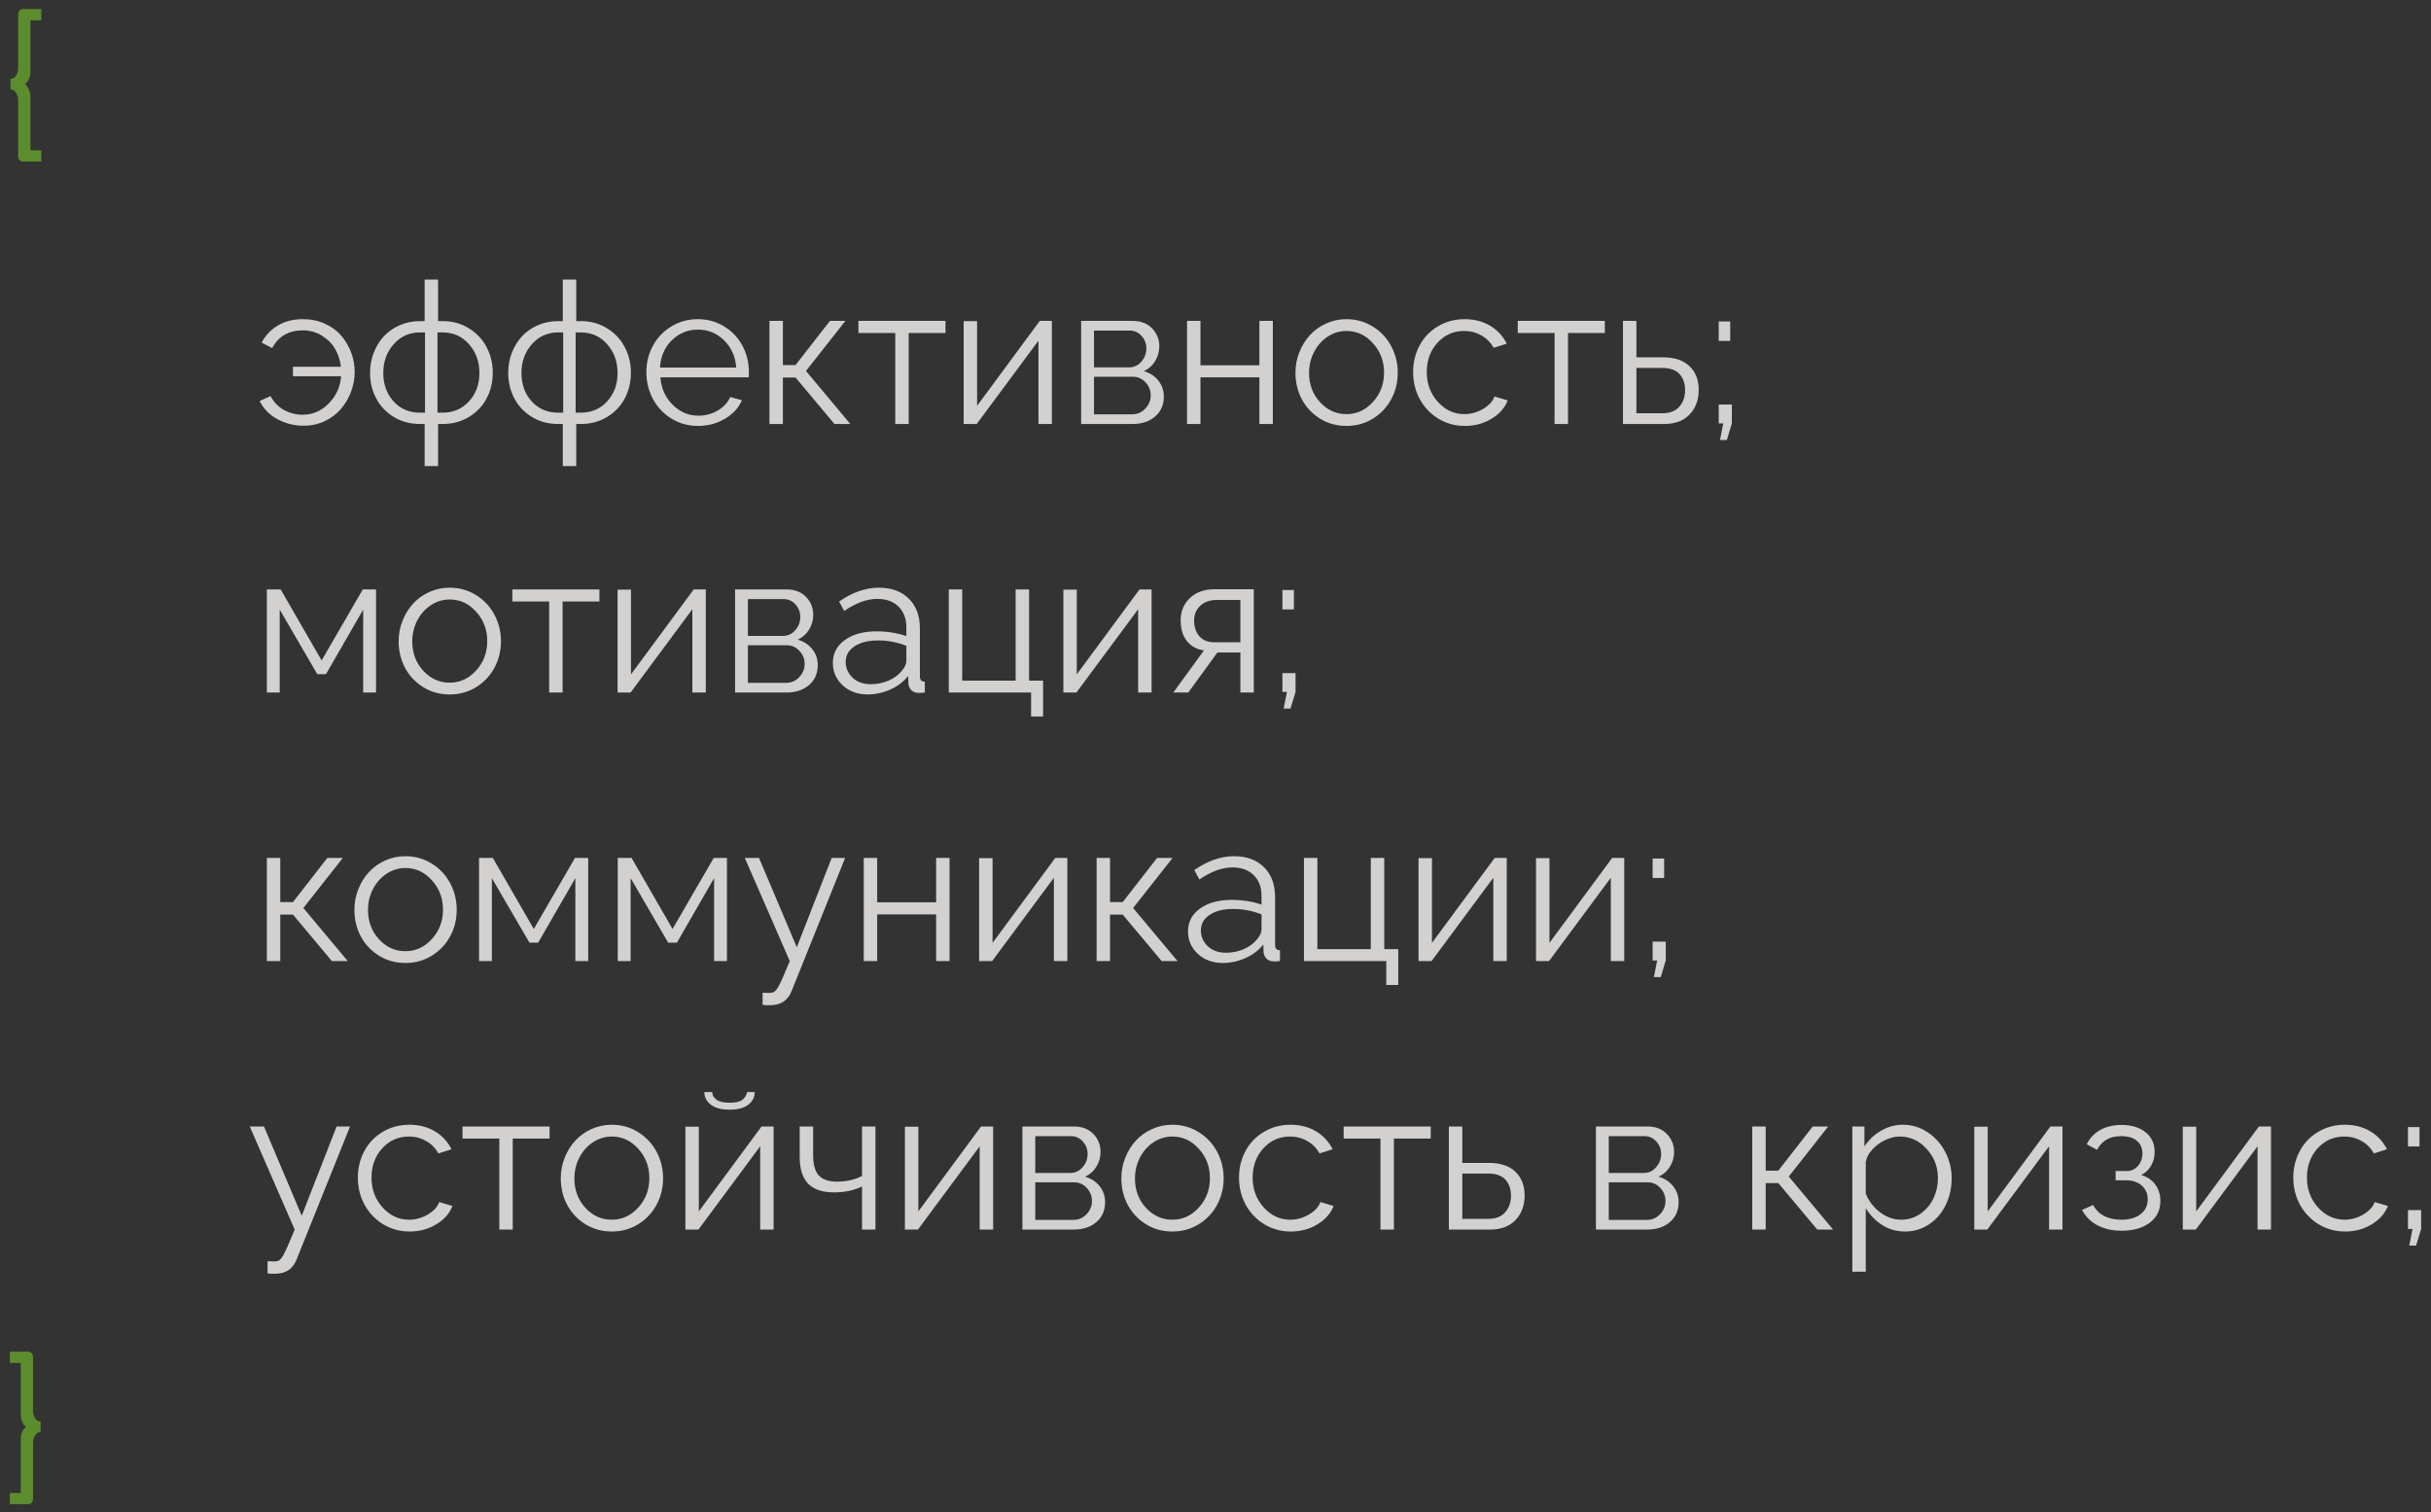 <?xml version="1.0" encoding="UTF-8"?> <svg xmlns="http://www.w3.org/2000/svg" width="172" height="107" viewBox="0 0 172 107" fill="none"><rect x="0" y="0" width="172" height="107" fill="#333333" stroke="none"/> <path d="M2.153 1.437V5.094C2.153 5.445 2.028 5.734 1.777 5.962C1.91 6.076 2.005 6.215 2.064 6.379C2.124 6.543 2.153 6.693 2.153 6.83V10.638H2.926V11.431H1.613C1.522 11.431 1.445 11.396 1.381 11.328C1.317 11.264 1.285 11.159 1.285 11.014V7.083C1.285 6.892 1.235 6.721 1.135 6.57C1.039 6.415 0.909 6.329 0.745 6.311V5.579C0.918 5.579 1.05 5.497 1.142 5.333C1.237 5.164 1.285 5 1.285 4.841V1.061C1.285 0.91 1.322 0.803 1.395 0.739C1.467 0.671 1.54 0.637 1.613 0.637H2.926V1.437H2.153ZM0.697 96.436V95.637H2.017C2.085 95.637 2.156 95.671 2.229 95.739C2.301 95.803 2.338 95.91 2.338 96.061V99.841C2.338 100 2.383 100.164 2.475 100.333C2.566 100.497 2.698 100.579 2.871 100.579V101.311C2.707 101.329 2.577 101.413 2.481 101.563C2.386 101.714 2.338 101.887 2.338 102.083V106.014C2.338 106.16 2.304 106.264 2.235 106.328C2.172 106.396 2.099 106.431 2.017 106.431H0.697V105.638H1.47V101.83C1.47 101.461 1.59 101.172 1.832 100.962C1.59 100.743 1.47 100.454 1.47 100.094V96.436H0.697Z" fill="#5B8D2D"></path> <path d="M21.479 30.123C20.818 30.123 20.2 29.968 19.626 29.658C19.056 29.348 18.639 28.92 18.375 28.373L19.141 28.024C19.378 28.462 19.699 28.792 20.105 29.016C20.51 29.234 20.945 29.344 21.41 29.344C22.126 29.344 22.745 29.075 23.27 28.537C23.794 27.999 24.081 27.361 24.131 26.623H20.727V25.953H24.117C24.072 25.506 23.939 25.092 23.721 24.709C23.502 24.326 23.192 24.009 22.791 23.759C22.39 23.504 21.934 23.376 21.424 23.376C20.43 23.376 19.708 23.793 19.257 24.627L18.512 24.244C18.781 23.729 19.166 23.324 19.667 23.027C20.168 22.731 20.759 22.583 21.438 22.583C22.003 22.583 22.52 22.69 22.989 22.904C23.463 23.119 23.851 23.403 24.151 23.759C24.452 24.114 24.685 24.513 24.849 24.955C25.013 25.393 25.095 25.846 25.095 26.315C25.095 26.799 25.008 27.268 24.835 27.724C24.662 28.179 24.422 28.585 24.117 28.94C23.812 29.296 23.429 29.583 22.969 29.802C22.509 30.016 22.012 30.123 21.479 30.123ZM30.044 32.98V30H29.723C29.025 30 28.403 29.834 27.856 29.501C27.314 29.168 26.899 28.729 26.612 28.182C26.325 27.635 26.182 27.033 26.182 26.377C26.182 25.885 26.266 25.418 26.435 24.976C26.608 24.529 26.845 24.139 27.145 23.807C27.451 23.474 27.827 23.21 28.273 23.014C28.72 22.818 29.203 22.72 29.723 22.72H30.044V19.78H30.994V22.72H31.315C32.004 22.72 32.621 22.888 33.168 23.226C33.715 23.558 34.134 24.003 34.426 24.559C34.717 25.11 34.863 25.716 34.863 26.377C34.863 27.033 34.72 27.635 34.433 28.182C34.145 28.729 33.728 29.168 33.182 29.501C32.635 29.834 32.013 30 31.315 30H30.994V32.98H30.044ZM29.723 29.2H30.071V23.52H29.723C28.971 23.52 28.349 23.797 27.856 24.354C27.364 24.91 27.118 25.588 27.118 26.391C27.118 27.193 27.36 27.863 27.843 28.4C28.33 28.934 28.957 29.2 29.723 29.2ZM30.953 29.2H31.315C32.077 29.2 32.701 28.931 33.188 28.394C33.676 27.856 33.92 27.188 33.92 26.391C33.92 25.588 33.674 24.91 33.182 24.354C32.69 23.797 32.067 23.52 31.315 23.52H30.953V29.2ZM39.819 32.98V30H39.498C38.801 30 38.179 29.834 37.632 29.501C37.09 29.168 36.675 28.729 36.388 28.182C36.101 27.635 35.957 27.033 35.957 26.377C35.957 25.885 36.041 25.418 36.21 24.976C36.383 24.529 36.62 24.139 36.921 23.807C37.226 23.474 37.602 23.21 38.049 23.014C38.495 22.818 38.978 22.72 39.498 22.72H39.819V19.78H40.77V22.72H41.091C41.779 22.72 42.397 22.888 42.943 23.226C43.49 23.558 43.91 24.003 44.201 24.559C44.493 25.11 44.639 25.716 44.639 26.377C44.639 27.033 44.495 27.635 44.208 28.182C43.921 28.729 43.504 29.168 42.957 29.501C42.41 29.834 41.788 30 41.091 30H40.77V32.98H39.819ZM39.498 29.2H39.847V23.52H39.498C38.746 23.52 38.124 23.797 37.632 24.354C37.14 24.91 36.894 25.588 36.894 26.391C36.894 27.193 37.135 27.863 37.618 28.4C38.106 28.934 38.732 29.2 39.498 29.2ZM40.728 29.2H41.091C41.852 29.2 42.476 28.931 42.964 28.394C43.452 27.856 43.695 27.188 43.695 26.391C43.695 25.588 43.449 24.91 42.957 24.354C42.465 23.797 41.843 23.52 41.091 23.52H40.728V29.2ZM49.383 30.137C48.695 30.137 48.068 29.963 47.503 29.617C46.942 29.271 46.507 28.808 46.197 28.23C45.887 27.646 45.732 27.013 45.732 26.329C45.732 25.655 45.887 25.033 46.197 24.463C46.507 23.889 46.942 23.433 47.503 23.096C48.063 22.754 48.685 22.583 49.369 22.583C50.062 22.583 50.686 22.756 51.242 23.102C51.803 23.444 52.233 23.9 52.534 24.47C52.835 25.035 52.985 25.65 52.985 26.315C52.985 26.525 52.981 26.653 52.972 26.698H46.724C46.783 27.477 47.072 28.125 47.592 28.64C48.111 29.155 48.724 29.412 49.431 29.412C49.909 29.412 50.358 29.291 50.777 29.05C51.197 28.804 51.493 28.485 51.666 28.093L52.493 28.318C52.265 28.856 51.864 29.294 51.29 29.631C50.72 29.968 50.085 30.137 49.383 30.137ZM46.696 26.008H52.09C52.031 25.224 51.743 24.581 51.228 24.08C50.718 23.574 50.103 23.321 49.383 23.321C48.663 23.321 48.045 23.574 47.53 24.08C47.02 24.586 46.742 25.229 46.696 26.008ZM54.441 30V22.706H55.392V25.83H56.287L58.721 22.706H59.815L57.025 26.247L60.163 30H59.042L56.287 26.712H55.392V30H54.441ZM63.342 30V23.561H60.737V22.706H66.897V23.561H64.292V30H63.342ZM68.182 30V22.72H69.132V28.715L73.568 22.706H74.423V30H73.473V24.107L69.105 30H68.182ZM76.494 30V22.706H80.131C80.719 22.706 81.181 22.884 81.519 23.239C81.856 23.595 82.024 24.014 82.024 24.497C82.024 24.884 81.926 25.235 81.731 25.55C81.539 25.864 81.272 26.101 80.931 26.261C81.359 26.384 81.701 26.607 81.956 26.931C82.216 27.254 82.346 27.633 82.346 28.065C82.346 28.649 82.138 29.118 81.724 29.474C81.314 29.825 80.783 30 80.131 30H76.494ZM77.403 25.994H79.878C80.229 25.994 80.52 25.86 80.753 25.591C80.99 25.322 81.108 25.01 81.108 24.654C81.108 24.312 80.995 24.016 80.767 23.766C80.543 23.515 80.265 23.39 79.933 23.39H77.403V25.994ZM77.403 29.316H80.103C80.468 29.316 80.778 29.182 81.033 28.913C81.288 28.644 81.416 28.334 81.416 27.983C81.416 27.623 81.293 27.314 81.047 27.054C80.805 26.789 80.509 26.657 80.158 26.657H77.403V29.316ZM83.986 30V22.706H84.936V25.844H89.106V22.706H90.057V30H89.106V26.698H84.936V30H83.986ZM91.656 26.377C91.656 25.871 91.747 25.388 91.93 24.928C92.112 24.463 92.36 24.06 92.675 23.718C92.989 23.371 93.372 23.096 93.823 22.891C94.274 22.686 94.755 22.583 95.266 22.583C95.949 22.583 96.569 22.756 97.125 23.102C97.686 23.449 98.121 23.912 98.431 24.49C98.741 25.069 98.895 25.698 98.895 26.377C98.895 27.051 98.741 27.676 98.431 28.25C98.125 28.82 97.692 29.278 97.132 29.624C96.576 29.966 95.954 30.137 95.266 30.137C94.578 30.137 93.955 29.966 93.399 29.624C92.843 29.278 92.413 28.82 92.107 28.25C91.807 27.676 91.656 27.051 91.656 26.377ZM93.393 28.455C93.912 29.02 94.537 29.303 95.266 29.303C95.995 29.303 96.619 29.016 97.139 28.441C97.663 27.867 97.925 27.174 97.925 26.363C97.925 25.552 97.663 24.859 97.139 24.285C96.619 23.706 95.995 23.417 95.266 23.417C94.792 23.417 94.352 23.549 93.946 23.814C93.541 24.078 93.217 24.44 92.976 24.9C92.739 25.356 92.62 25.853 92.62 26.391C92.62 27.202 92.878 27.89 93.393 28.455ZM103.646 30.137C102.954 30.137 102.325 29.963 101.76 29.617C101.199 29.271 100.762 28.808 100.447 28.23C100.137 27.651 99.982 27.017 99.982 26.329C99.982 25.641 100.135 25.012 100.44 24.442C100.746 23.873 101.179 23.422 101.739 23.089C102.3 22.752 102.931 22.583 103.633 22.583C104.312 22.583 104.911 22.738 105.431 23.048C105.95 23.358 106.342 23.782 106.606 24.319L105.677 24.613C105.476 24.24 105.189 23.948 104.815 23.738C104.446 23.524 104.038 23.417 103.592 23.417C102.844 23.417 102.215 23.695 101.705 24.251C101.199 24.807 100.946 25.5 100.946 26.329C100.946 27.149 101.208 27.851 101.732 28.435C102.257 29.013 102.881 29.303 103.605 29.303C104.07 29.303 104.512 29.18 104.932 28.934C105.355 28.683 105.624 28.389 105.738 28.052L106.675 28.332C106.47 28.861 106.087 29.294 105.526 29.631C104.97 29.968 104.344 30.137 103.646 30.137ZM109.99 30V23.561H107.386V22.706H113.545V23.561H110.94V30H109.99ZM114.83 30V22.706H115.78V25.283H117.667C118.483 25.283 119.107 25.493 119.54 25.912C119.973 26.327 120.189 26.887 120.189 27.594C120.189 28.296 119.975 28.872 119.547 29.323C119.123 29.774 118.521 30 117.742 30H114.83ZM115.78 29.241H117.612C118.146 29.241 118.547 29.086 118.815 28.776C119.089 28.462 119.226 28.072 119.226 27.607C119.226 27.143 119.096 26.764 118.836 26.473C118.581 26.181 118.164 26.035 117.585 26.035H115.78V29.241ZM121.604 24.121V22.747H122.418V24.121H121.604ZM121.693 31.135L121.926 29.959H121.604V28.626H122.534V29.959L122.179 31.135H121.693ZM18.881 49V41.706H19.858L22.757 46.73L25.669 41.706H26.605V49H25.696V43.135L23.064 47.701H22.449L19.79 43.135V49H18.881ZM28.205 45.377C28.205 44.871 28.296 44.388 28.479 43.928C28.661 43.463 28.909 43.06 29.224 42.718C29.538 42.371 29.921 42.096 30.372 41.891C30.823 41.685 31.304 41.583 31.814 41.583C32.498 41.583 33.118 41.756 33.674 42.102C34.234 42.449 34.67 42.911 34.98 43.49C35.289 44.069 35.444 44.698 35.444 45.377C35.444 46.051 35.289 46.676 34.98 47.25C34.674 47.82 34.241 48.278 33.681 48.624C33.125 48.966 32.503 49.137 31.814 49.137C31.126 49.137 30.504 48.966 29.948 48.624C29.392 48.278 28.962 47.82 28.656 47.25C28.355 46.676 28.205 46.051 28.205 45.377ZM29.941 47.455C30.461 48.02 31.085 48.303 31.814 48.303C32.544 48.303 33.168 48.016 33.688 47.441C34.212 46.867 34.474 46.175 34.474 45.363C34.474 44.552 34.212 43.859 33.688 43.285C33.168 42.706 32.544 42.417 31.814 42.417C31.34 42.417 30.901 42.549 30.495 42.813C30.09 43.078 29.766 43.44 29.524 43.9C29.287 44.356 29.169 44.853 29.169 45.391C29.169 46.202 29.426 46.89 29.941 47.455ZM38.855 49V42.56H36.251V41.706H42.41V42.56H39.806V49H38.855ZM43.695 49V41.72H44.645V47.715L49.082 41.706H49.937V49H48.986V43.107L44.618 49H43.695ZM52.008 49V41.706H55.645C56.232 41.706 56.695 41.884 57.032 42.239C57.37 42.595 57.538 43.014 57.538 43.497C57.538 43.884 57.44 44.235 57.244 44.55C57.053 44.864 56.786 45.101 56.444 45.261C56.873 45.384 57.215 45.607 57.47 45.931C57.73 46.254 57.859 46.633 57.859 47.065C57.859 47.649 57.652 48.118 57.237 48.474C56.827 48.825 56.296 49 55.645 49H52.008ZM52.917 44.994H55.392C55.742 44.994 56.034 44.86 56.267 44.591C56.504 44.322 56.622 44.01 56.622 43.654C56.622 43.312 56.508 43.016 56.28 42.766C56.057 42.515 55.779 42.39 55.446 42.39H52.917V44.994ZM52.917 48.316H55.617C55.982 48.316 56.292 48.182 56.547 47.913C56.802 47.644 56.93 47.334 56.93 46.983C56.93 46.623 56.807 46.313 56.56 46.054C56.319 45.789 56.023 45.657 55.672 45.657H52.917V48.316ZM58.926 46.901C58.926 46.231 59.208 45.694 59.773 45.288C60.343 44.878 61.086 44.673 62.002 44.673C62.786 44.673 63.495 44.785 64.128 45.008V44.393C64.128 43.773 63.943 43.283 63.574 42.923C63.21 42.558 62.708 42.376 62.07 42.376C61.337 42.376 60.557 42.661 59.732 43.23L59.37 42.56C60.318 41.909 61.252 41.583 62.173 41.583C63.071 41.583 63.779 41.84 64.299 42.355C64.823 42.87 65.085 43.577 65.085 44.475V47.852C65.085 47.984 65.112 48.079 65.167 48.139C65.222 48.198 65.311 48.232 65.434 48.241V49C65.206 49.027 65.06 49.036 64.996 49.027C64.773 49.023 64.597 48.954 64.47 48.822C64.347 48.685 64.281 48.531 64.272 48.357L64.258 47.824C63.934 48.234 63.513 48.556 62.993 48.788C62.474 49.02 61.938 49.137 61.387 49.137C60.68 49.137 60.092 48.922 59.623 48.494C59.158 48.061 58.926 47.53 58.926 46.901ZM63.807 47.462C64.021 47.22 64.128 46.986 64.128 46.758V45.698C63.495 45.443 62.825 45.315 62.118 45.315C61.43 45.315 60.876 45.454 60.457 45.732C60.042 46.006 59.835 46.373 59.835 46.833C59.835 47.261 59.997 47.633 60.32 47.947C60.644 48.257 61.075 48.412 61.612 48.412C62.063 48.412 62.487 48.325 62.884 48.152C63.28 47.975 63.588 47.745 63.807 47.462ZM72.953 50.695V49H67.129V41.706H68.079V48.159H71.859V41.706H72.81V48.159H73.801V50.695H72.953ZM75.236 49V41.72H76.186V47.715L80.623 41.706H81.478V49H80.527V43.107L76.159 49H75.236ZM83.016 49L85.183 46.02C84.677 45.951 84.276 45.732 83.98 45.363C83.683 44.99 83.535 44.497 83.535 43.887C83.535 43.253 83.754 42.729 84.191 42.315C84.633 41.9 85.212 41.692 85.928 41.692H88.71V49H87.76V46.17H86.133L84.075 49H83.016ZM85.914 45.445H87.76V42.451H86.078C85.6 42.451 85.215 42.588 84.923 42.861C84.631 43.135 84.485 43.483 84.485 43.907C84.485 44.354 84.608 44.723 84.855 45.015C85.105 45.302 85.458 45.445 85.914 45.445ZM90.733 43.121V41.747H91.547V43.121H90.733ZM90.822 50.135L91.055 48.959H90.733V47.626H91.663V48.959L91.308 50.135H90.822ZM18.881 68V60.706H19.831V63.83H20.727L23.16 60.706H24.254L21.465 64.247L24.602 68H23.481L20.727 64.712H19.831V68H18.881ZM25.074 64.377C25.074 63.871 25.165 63.388 25.348 62.928C25.53 62.463 25.778 62.06 26.093 61.718C26.407 61.371 26.79 61.096 27.241 60.891C27.692 60.685 28.173 60.583 28.684 60.583C29.367 60.583 29.987 60.756 30.543 61.102C31.104 61.449 31.539 61.911 31.849 62.49C32.158 63.069 32.313 63.698 32.313 64.377C32.313 65.051 32.158 65.676 31.849 66.25C31.543 66.82 31.11 67.278 30.55 67.624C29.994 67.966 29.372 68.137 28.684 68.137C27.995 68.137 27.373 67.966 26.817 67.624C26.261 67.278 25.831 66.82 25.525 66.25C25.225 65.676 25.074 65.051 25.074 64.377ZM26.811 66.455C27.33 67.02 27.954 67.303 28.684 67.303C29.413 67.303 30.037 67.016 30.557 66.441C31.081 65.867 31.343 65.174 31.343 64.363C31.343 63.552 31.081 62.859 30.557 62.285C30.037 61.706 29.413 61.417 28.684 61.417C28.21 61.417 27.77 61.549 27.364 61.813C26.959 62.078 26.635 62.44 26.394 62.9C26.157 63.356 26.038 63.853 26.038 64.391C26.038 65.202 26.296 65.89 26.811 66.455ZM33.893 68V60.706H34.87L37.769 65.731L40.681 60.706H41.617V68H40.708V62.135L38.076 66.701H37.461L34.802 62.135V68H33.893ZM43.709 68V60.706H44.687L47.585 65.731L50.497 60.706H51.434V68H50.524V62.135L47.893 66.701H47.277L44.618 62.135V68H43.709ZM53.956 70.242C54.307 70.26 54.521 70.26 54.599 70.242C54.767 70.224 54.925 70.083 55.07 69.818C55.221 69.559 55.49 68.953 55.877 68L52.698 60.706H53.703L56.376 67.022L58.844 60.706H59.794L56.014 70.112C55.758 70.773 55.264 71.11 54.53 71.124C54.343 71.138 54.152 71.129 53.956 71.097V70.242ZM61.113 68V60.706H62.063V63.844H66.233V60.706H67.184V68H66.233V64.698H62.063V68H61.113ZM69.275 68V60.72H70.226V66.715L74.662 60.706H75.517V68H74.566V62.107L70.198 68H69.275ZM77.588 68V60.706H78.538V63.83H79.434L81.867 60.706H82.961L80.172 64.247L83.31 68H82.189L79.434 64.712H78.538V68H77.588ZM84.055 65.901C84.055 65.231 84.337 64.694 84.902 64.288C85.472 63.878 86.215 63.673 87.131 63.673C87.915 63.673 88.623 63.785 89.257 64.008V63.393C89.257 62.773 89.072 62.283 88.703 61.923C88.338 61.558 87.837 61.376 87.199 61.376C86.466 61.376 85.686 61.661 84.861 62.23L84.499 61.56C85.447 60.909 86.381 60.583 87.302 60.583C88.2 60.583 88.908 60.84 89.428 61.355C89.952 61.87 90.214 62.577 90.214 63.475V66.852C90.214 66.984 90.241 67.079 90.296 67.139C90.351 67.198 90.439 67.232 90.562 67.241V68C90.335 68.027 90.189 68.037 90.125 68.027C89.902 68.023 89.726 67.954 89.599 67.822C89.476 67.686 89.409 67.531 89.4 67.357L89.387 66.824C89.063 67.234 88.642 67.556 88.122 67.788C87.603 68.02 87.067 68.137 86.516 68.137C85.809 68.137 85.221 67.922 84.752 67.494C84.287 67.061 84.055 66.53 84.055 65.901ZM88.936 66.462C89.15 66.22 89.257 65.986 89.257 65.758V64.698C88.623 64.443 87.954 64.315 87.247 64.315C86.559 64.315 86.005 64.454 85.586 64.732C85.171 65.006 84.964 65.373 84.964 65.833C84.964 66.261 85.126 66.633 85.449 66.947C85.773 67.257 86.204 67.412 86.741 67.412C87.192 67.412 87.616 67.326 88.013 67.152C88.409 66.975 88.717 66.745 88.936 66.462ZM98.082 69.695V68H92.258V60.706H93.208V67.159H96.988V60.706H97.939V67.159H98.93V69.695H98.082ZM100.365 68V60.72H101.315V66.715L105.752 60.706H106.606V68H105.656V62.107L101.288 68H100.365ZM108.678 68V60.72H109.628V66.715L114.064 60.706H114.919V68H113.969V62.107L109.601 68H108.678ZM116.929 62.121V60.747H117.742V62.121H116.929ZM117.018 69.135L117.25 67.959H116.929V66.626H117.858V67.959L117.503 69.135H117.018ZM18.929 89.242C19.28 89.26 19.494 89.26 19.571 89.242C19.74 89.224 19.897 89.083 20.043 88.818C20.193 88.559 20.462 87.953 20.85 87L17.671 79.706H18.676L21.349 86.022L23.816 79.706H24.767L20.986 89.112C20.731 89.773 20.237 90.11 19.503 90.124C19.316 90.138 19.125 90.129 18.929 90.097V89.242ZM28.984 87.137C28.292 87.137 27.663 86.963 27.098 86.617C26.537 86.271 26.1 85.808 25.785 85.23C25.475 84.651 25.32 84.017 25.32 83.329C25.32 82.641 25.473 82.012 25.778 81.442C26.084 80.873 26.517 80.421 27.077 80.089C27.638 79.752 28.269 79.583 28.971 79.583C29.65 79.583 30.249 79.738 30.769 80.048C31.288 80.358 31.68 80.782 31.944 81.319L31.015 81.613C30.814 81.24 30.527 80.948 30.153 80.738C29.784 80.524 29.376 80.417 28.93 80.417C28.182 80.417 27.553 80.695 27.043 81.251C26.537 81.807 26.284 82.5 26.284 83.329C26.284 84.149 26.546 84.851 27.07 85.435C27.594 86.013 28.219 86.303 28.943 86.303C29.408 86.303 29.85 86.18 30.27 85.934C30.693 85.683 30.962 85.389 31.076 85.052L32.013 85.332C31.808 85.861 31.425 86.294 30.864 86.631C30.308 86.968 29.682 87.137 28.984 87.137ZM35.328 87V80.561H32.724V79.706H38.883V80.561H36.278V87H35.328ZM39.676 83.377C39.676 82.871 39.767 82.388 39.949 81.928C40.132 81.463 40.38 81.06 40.694 80.718C41.009 80.371 41.392 80.096 41.843 79.891C42.294 79.686 42.775 79.583 43.285 79.583C43.969 79.583 44.589 79.756 45.145 80.103C45.705 80.449 46.14 80.912 46.45 81.49C46.76 82.069 46.915 82.698 46.915 83.377C46.915 84.051 46.76 84.676 46.45 85.25C46.145 85.82 45.712 86.278 45.151 86.624C44.595 86.966 43.973 87.137 43.285 87.137C42.597 87.137 41.975 86.966 41.419 86.624C40.863 86.278 40.432 85.82 40.127 85.25C39.826 84.676 39.676 84.051 39.676 83.377ZM41.412 85.455C41.932 86.02 42.556 86.303 43.285 86.303C44.014 86.303 44.639 86.016 45.158 85.441C45.682 84.867 45.944 84.174 45.944 83.363C45.944 82.552 45.682 81.859 45.158 81.285C44.639 80.706 44.014 80.417 43.285 80.417C42.811 80.417 42.371 80.549 41.966 80.814C41.56 81.078 41.237 81.44 40.995 81.9C40.758 82.356 40.64 82.853 40.64 83.391C40.64 84.202 40.897 84.89 41.412 85.455ZM51.625 78.517C51.051 78.517 50.609 78.4 50.299 78.168C49.989 77.931 49.834 77.632 49.834 77.272H50.395C50.395 77.487 50.495 77.667 50.695 77.812C50.896 77.954 51.206 78.024 51.625 78.024C52.035 78.024 52.329 77.961 52.507 77.833C52.689 77.701 52.808 77.514 52.862 77.272H53.402C53.402 77.632 53.247 77.931 52.938 78.168C52.632 78.4 52.195 78.517 51.625 78.517ZM48.494 87V79.72H49.444V85.715L53.881 79.706H54.735V87H53.785V81.107L49.417 87H48.494ZM60.99 87V83.951C60.421 84.229 59.758 84.368 59.001 84.368C58.185 84.368 57.577 84.163 57.176 83.753C56.779 83.338 56.581 82.707 56.581 81.859V79.706H57.531V81.736C57.531 82.393 57.663 82.869 57.928 83.165C58.197 83.461 58.625 83.609 59.213 83.609C59.546 83.609 59.874 83.573 60.197 83.5C60.521 83.422 60.785 83.325 60.99 83.206V79.706H61.94V87H60.99ZM64.025 87V79.72H64.976V85.715L69.412 79.706H70.267V87H69.316V81.107L64.948 87H64.025ZM72.338 87V79.706H75.975C76.562 79.706 77.025 79.884 77.362 80.239C77.7 80.595 77.868 81.014 77.868 81.497C77.868 81.884 77.77 82.235 77.574 82.55C77.383 82.864 77.116 83.101 76.774 83.261C77.203 83.384 77.545 83.607 77.8 83.931C78.06 84.254 78.189 84.632 78.189 85.065C78.189 85.649 77.982 86.118 77.567 86.474C77.157 86.825 76.626 87 75.975 87H72.338ZM73.247 82.994H75.722C76.073 82.994 76.364 82.86 76.597 82.591C76.834 82.322 76.952 82.01 76.952 81.654C76.952 81.312 76.838 81.016 76.61 80.766C76.387 80.515 76.109 80.39 75.776 80.39H73.247V82.994ZM73.247 86.316H75.947C76.312 86.316 76.622 86.182 76.877 85.913C77.132 85.644 77.26 85.334 77.26 84.983C77.26 84.623 77.137 84.314 76.891 84.054C76.649 83.789 76.353 83.657 76.002 83.657H73.247V86.316ZM79.338 83.377C79.338 82.871 79.429 82.388 79.611 81.928C79.794 81.463 80.042 81.06 80.356 80.718C80.671 80.371 81.054 80.096 81.505 79.891C81.956 79.686 82.437 79.583 82.947 79.583C83.631 79.583 84.251 79.756 84.807 80.103C85.367 80.449 85.802 80.912 86.112 81.49C86.422 82.069 86.577 82.698 86.577 83.377C86.577 84.051 86.422 84.676 86.112 85.25C85.807 85.82 85.374 86.278 84.814 86.624C84.257 86.966 83.635 87.137 82.947 87.137C82.259 87.137 81.637 86.966 81.081 86.624C80.525 86.278 80.094 85.82 79.789 85.25C79.488 84.676 79.338 84.051 79.338 83.377ZM81.074 85.455C81.594 86.02 82.218 86.303 82.947 86.303C83.676 86.303 84.301 86.016 84.82 85.441C85.344 84.867 85.606 84.174 85.606 83.363C85.606 82.552 85.344 81.859 84.82 81.285C84.301 80.706 83.676 80.417 82.947 80.417C82.473 80.417 82.034 80.549 81.628 80.814C81.222 81.078 80.899 81.44 80.657 81.9C80.42 82.356 80.302 82.853 80.302 83.391C80.302 84.202 80.559 84.89 81.074 85.455ZM91.328 87.137C90.635 87.137 90.007 86.963 89.441 86.617C88.881 86.271 88.443 85.808 88.129 85.23C87.819 84.651 87.664 84.017 87.664 83.329C87.664 82.641 87.817 82.012 88.122 81.442C88.427 80.873 88.86 80.421 89.421 80.089C89.981 79.752 90.613 79.583 91.314 79.583C91.993 79.583 92.593 79.738 93.112 80.048C93.632 80.358 94.024 80.782 94.288 81.319L93.358 81.613C93.158 81.24 92.871 80.948 92.497 80.738C92.128 80.524 91.72 80.417 91.273 80.417C90.526 80.417 89.897 80.695 89.387 81.251C88.881 81.807 88.628 82.5 88.628 83.329C88.628 84.149 88.89 84.851 89.414 85.435C89.938 86.013 90.562 86.303 91.287 86.303C91.752 86.303 92.194 86.18 92.613 85.934C93.037 85.683 93.306 85.389 93.42 85.052L94.356 85.332C94.151 85.861 93.769 86.294 93.208 86.631C92.652 86.968 92.025 87.137 91.328 87.137ZM97.672 87V80.561H95.067V79.706H101.227V80.561H98.622V87H97.672ZM102.512 87V79.706H103.462V82.283H105.349C106.164 82.283 106.789 82.493 107.222 82.912C107.655 83.327 107.871 83.887 107.871 84.594C107.871 85.296 107.657 85.872 107.229 86.323C106.805 86.774 106.203 87 105.424 87H102.512ZM103.462 86.241H105.294C105.827 86.241 106.228 86.086 106.497 85.776C106.771 85.462 106.907 85.072 106.907 84.607C106.907 84.143 106.777 83.764 106.518 83.473C106.262 83.181 105.845 83.035 105.267 83.035H103.462V86.241ZM112.916 87V79.706H116.553C117.141 79.706 117.603 79.884 117.94 80.239C118.278 80.595 118.446 81.014 118.446 81.497C118.446 81.884 118.348 82.235 118.152 82.55C117.961 82.864 117.694 83.101 117.353 83.261C117.781 83.384 118.123 83.607 118.378 83.931C118.638 84.254 118.768 84.632 118.768 85.065C118.768 85.649 118.56 86.118 118.146 86.474C117.735 86.825 117.204 87 116.553 87H112.916ZM113.825 82.994H116.3C116.651 82.994 116.942 82.86 117.175 82.591C117.412 82.322 117.53 82.01 117.53 81.654C117.53 81.312 117.416 81.016 117.188 80.766C116.965 80.515 116.687 80.39 116.354 80.39H113.825V82.994ZM113.825 86.316H116.525C116.89 86.316 117.2 86.182 117.455 85.913C117.71 85.644 117.838 85.334 117.838 84.983C117.838 84.623 117.715 84.314 117.469 84.054C117.227 83.789 116.931 83.657 116.58 83.657H113.825V86.316ZM123.977 87V79.706H124.927V82.83H125.822L128.256 79.706H129.35L126.561 83.247L129.698 87H128.577L125.822 83.712H124.927V87H123.977ZM132.009 85.489V89.981H131.059V79.706H131.913V81.121C132.214 80.656 132.606 80.285 133.089 80.007C133.572 79.724 134.085 79.583 134.627 79.583C135.274 79.583 135.864 79.763 136.397 80.123C136.935 80.483 137.35 80.953 137.642 81.531C137.938 82.106 138.086 82.716 138.086 83.363C138.086 84.047 137.947 84.676 137.669 85.25C137.396 85.824 137.004 86.282 136.493 86.624C135.987 86.966 135.415 87.137 134.777 87.137C134.194 87.137 133.661 86.986 133.178 86.686C132.699 86.38 132.31 85.981 132.009 85.489ZM137.115 83.363C137.115 82.57 136.851 81.882 136.322 81.299C135.794 80.711 135.153 80.417 134.401 80.417C134.082 80.417 133.747 80.499 133.396 80.663C133.046 80.823 132.738 81.046 132.474 81.333C132.209 81.62 132.054 81.919 132.009 82.228V84.464C132.228 84.997 132.567 85.437 133.027 85.783C133.488 86.13 133.982 86.303 134.511 86.303C135.017 86.303 135.472 86.162 135.878 85.879C136.284 85.592 136.591 85.227 136.801 84.785C137.01 84.338 137.115 83.865 137.115 83.363ZM139.686 87V79.72H140.636V85.715L145.072 79.706H145.927V87H144.977V81.107L140.608 87H139.686ZM150.124 87.082C149.459 87.082 148.884 86.954 148.401 86.699C147.923 86.444 147.558 86.082 147.308 85.612L148.094 85.264C148.271 85.596 148.529 85.854 148.866 86.036C149.208 86.214 149.614 86.303 150.083 86.303C150.657 86.303 151.113 86.173 151.45 85.913C151.787 85.653 151.956 85.302 151.956 84.86C151.956 84.464 151.819 84.143 151.546 83.897C151.272 83.646 150.901 83.518 150.432 83.514H149.687V82.857H150.486C150.792 82.857 151.049 82.739 151.259 82.502C151.473 82.26 151.58 81.964 151.58 81.613C151.58 81.235 151.45 80.936 151.19 80.718C150.931 80.499 150.557 80.39 150.069 80.39C149.272 80.39 148.707 80.713 148.374 81.36L147.643 80.964C147.857 80.526 148.176 80.189 148.6 79.952C149.028 79.715 149.527 79.597 150.097 79.597C150.803 79.597 151.37 79.768 151.799 80.109C152.232 80.451 152.448 80.918 152.448 81.511C152.448 81.866 152.364 82.19 152.195 82.481C152.027 82.773 151.794 82.992 151.498 83.138C151.931 83.27 152.264 83.498 152.496 83.821C152.733 84.145 152.852 84.528 152.852 84.97C152.852 85.626 152.599 86.143 152.093 86.522C151.591 86.895 150.935 87.082 150.124 87.082ZM154.438 87V79.72H155.388V85.715L159.824 79.706H160.679V87H159.729V81.107L155.36 87H154.438ZM165.922 87.137C165.229 87.137 164.6 86.963 164.035 86.617C163.475 86.271 163.037 85.808 162.723 85.23C162.413 84.651 162.258 84.017 162.258 83.329C162.258 82.641 162.41 82.012 162.716 81.442C163.021 80.873 163.454 80.421 164.015 80.089C164.575 79.752 165.206 79.583 165.908 79.583C166.587 79.583 167.187 79.738 167.706 80.048C168.226 80.358 168.618 80.782 168.882 81.319L167.952 81.613C167.752 81.24 167.465 80.948 167.091 80.738C166.722 80.524 166.314 80.417 165.867 80.417C165.12 80.417 164.491 80.695 163.98 81.251C163.475 81.807 163.222 82.5 163.222 83.329C163.222 84.149 163.484 84.851 164.008 85.435C164.532 86.013 165.156 86.303 165.881 86.303C166.346 86.303 166.788 86.18 167.207 85.934C167.631 85.683 167.9 85.389 168.014 85.052L168.95 85.332C168.745 85.861 168.362 86.294 167.802 86.631C167.246 86.968 166.619 87.137 165.922 87.137ZM170.372 81.121V79.747H171.186V81.121H170.372ZM170.461 88.135L170.693 86.959H170.372V85.626H171.302V86.959L170.946 88.135H170.461Z" fill="#FAF9F7" fill-opacity="0.8"></path> </svg> 